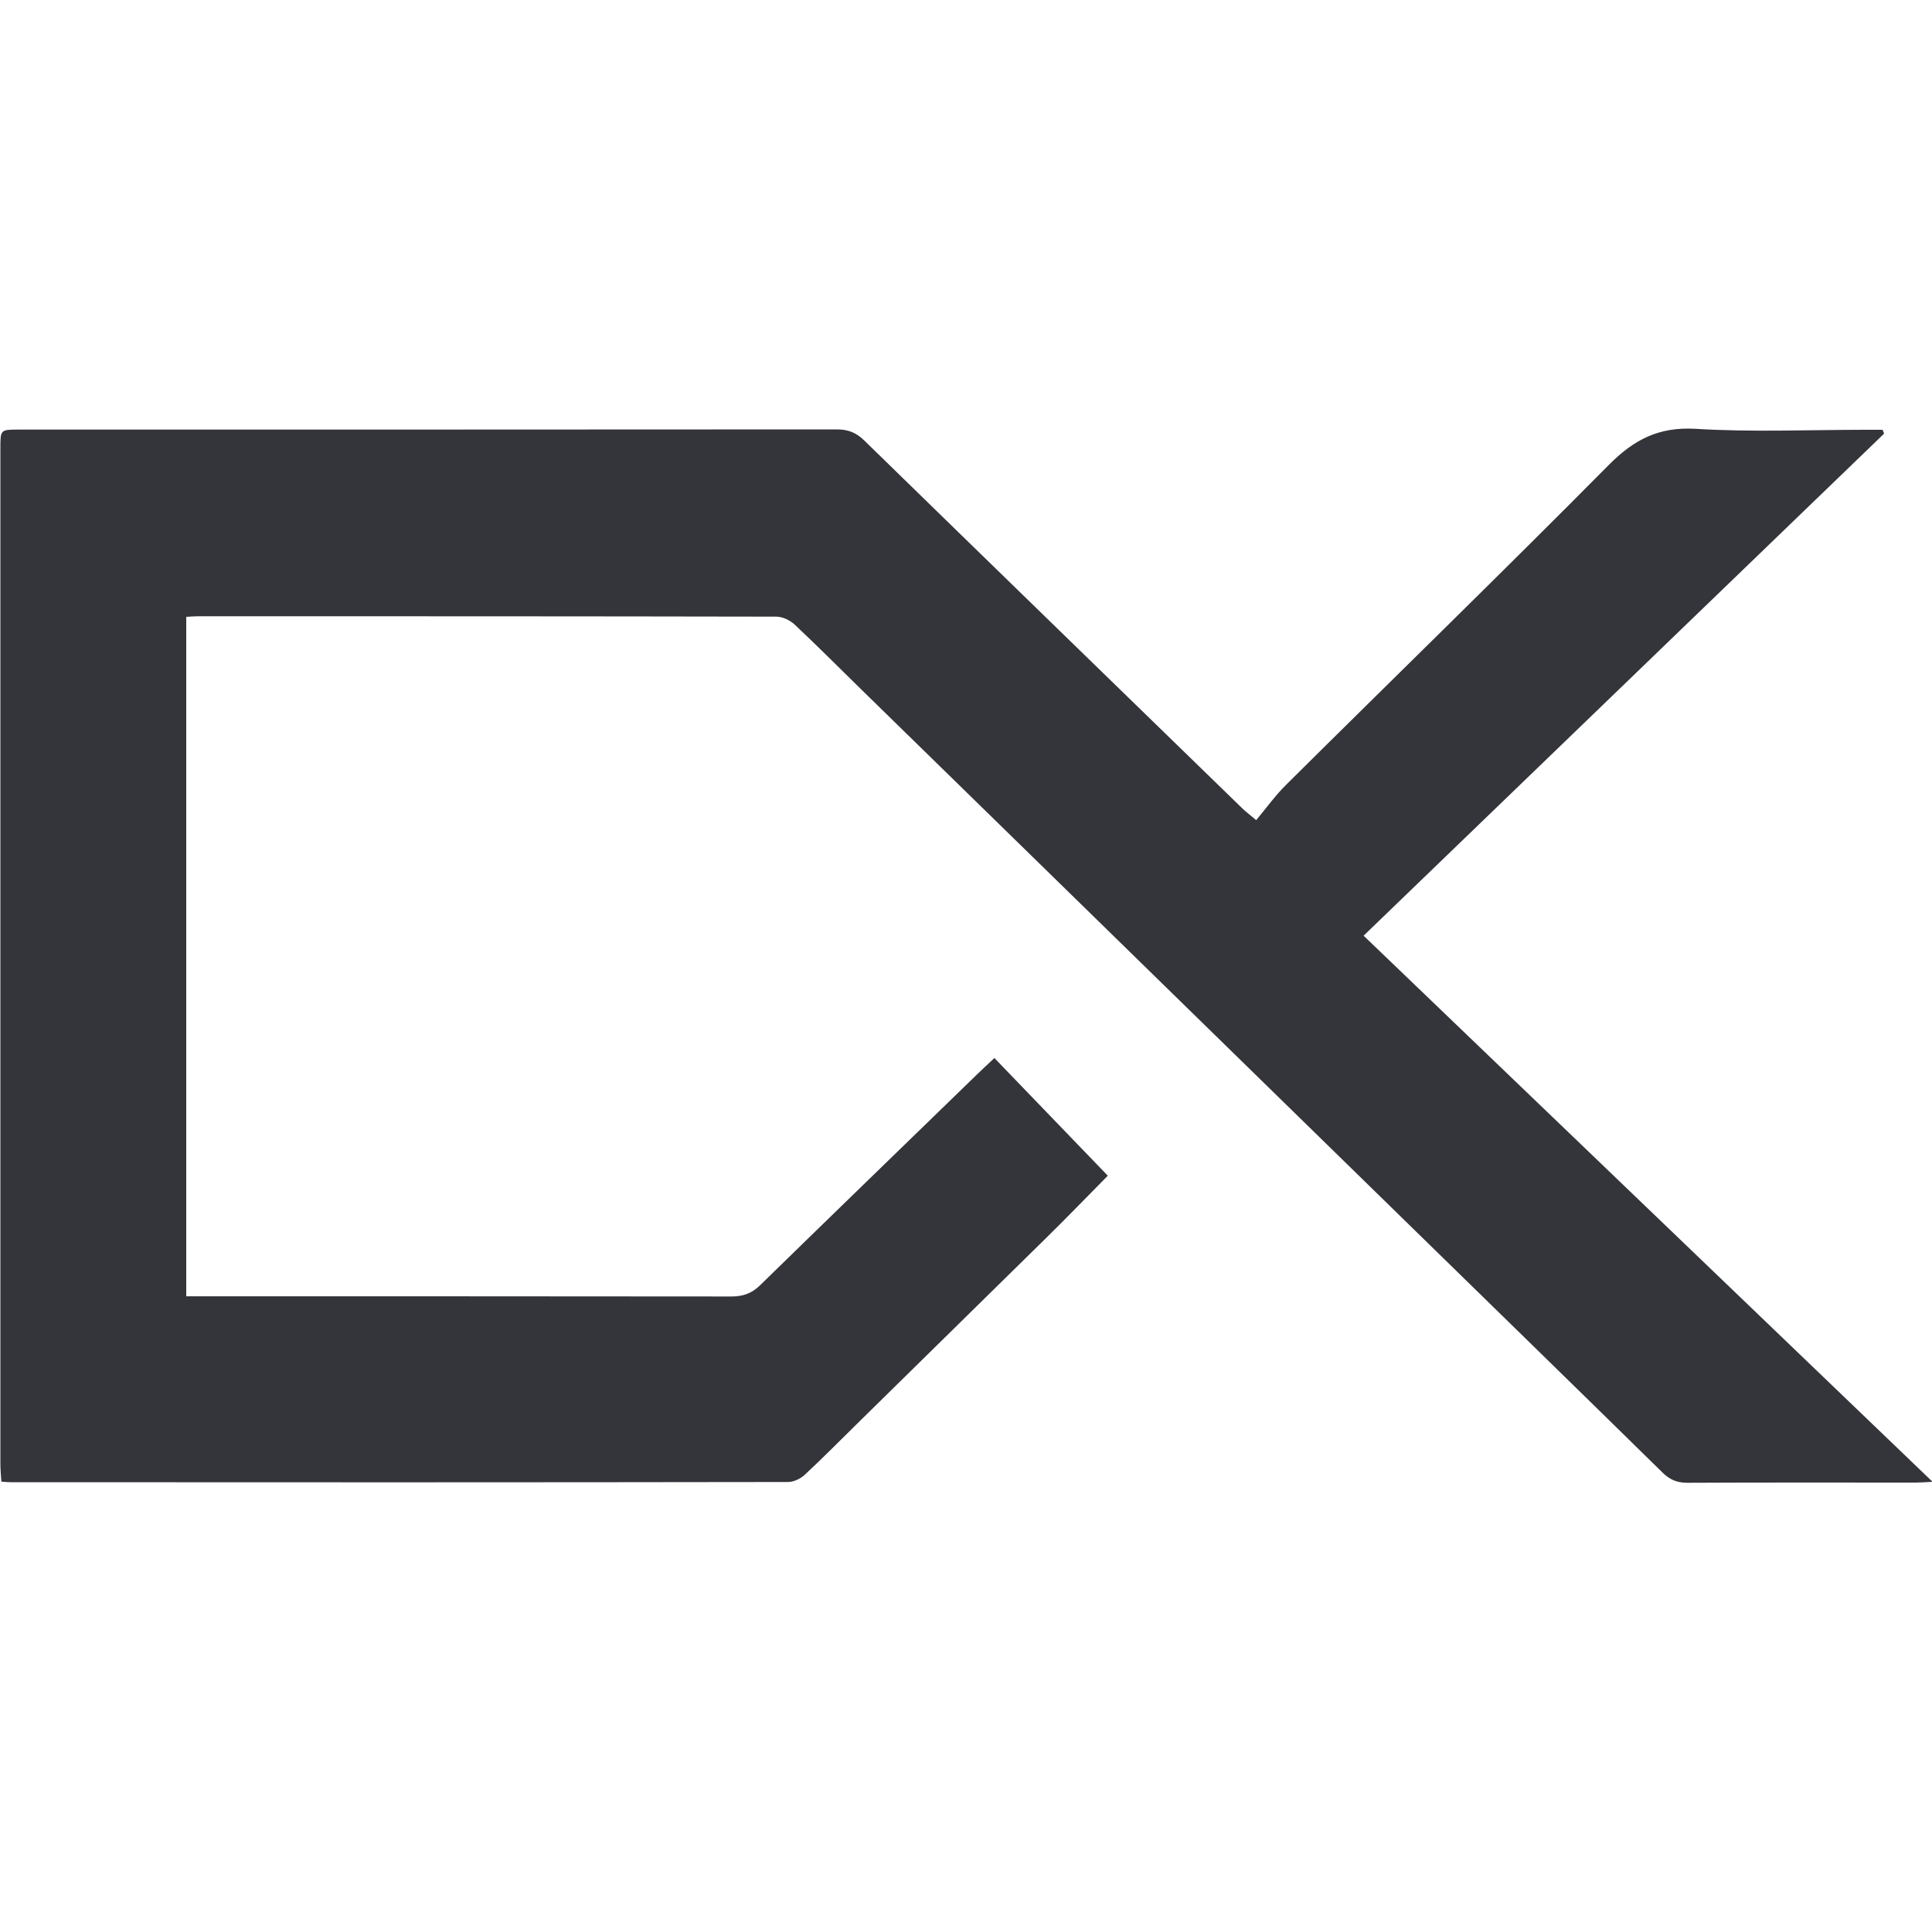 <?xml version="1.0" encoding="UTF-8"?>
<svg xmlns="http://www.w3.org/2000/svg" id="dworx" viewBox="0 0 100 99.22">
  <defs>
    <style>.cls-1{fill:#34353a;stroke-width:0px;}</style>
  </defs>
  <path id="DX" class="cls-1" d="m51.46,54.74c1.97,2.04,3.9,4.05,5.88,6.1-1.07,1.08-2.11,2.16-3.18,3.21-3.22,3.17-6.46,6.34-9.68,9.51-.94.92-1.86,1.86-2.82,2.75-.22.21-.58.38-.87.38-13.43.02-26.86.02-40.29.01-.12,0-.24-.02-.43-.03-.02-.32-.05-.62-.05-.93,0-17.52,0-35.03,0-52.55,0-.96,0-.96.96-.96,14.11,0,28.22,0,42.33-.01.58,0,1,.16,1.42.57,6.51,6.35,13.04,12.69,19.56,19.03.15.15.33.28.73.62.52-.62.99-1.28,1.56-1.84,5.56-5.52,11.18-10.98,16.69-16.54,1.3-1.31,2.58-1.98,4.49-1.87,2.93.18,5.88.05,8.83.05h.85c.03.07.06.13.08.2-8.96,8.64-17.92,17.28-26.94,25.98,9.81,9.41,19.57,18.78,29.45,28.26-.4.02-.63.04-.87.04-3.94,0-7.88-.01-11.82.01-.54,0-.91-.16-1.28-.52-4.32-4.24-8.66-8.47-12.99-12.7-9.52-9.3-19.03-18.59-28.55-27.89-1.13-1.11-2.25-2.23-3.4-3.31-.24-.22-.62-.4-.94-.4-9.97-.02-19.95-.02-29.93-.02-.19,0-.38.02-.61.03v35.16h.85c9.12,0,18.25,0,27.37.01.6,0,1.05-.16,1.48-.58,3.74-3.65,7.5-7.29,11.25-10.93.28-.27.56-.53.89-.84h0Z"></path>
</svg>
